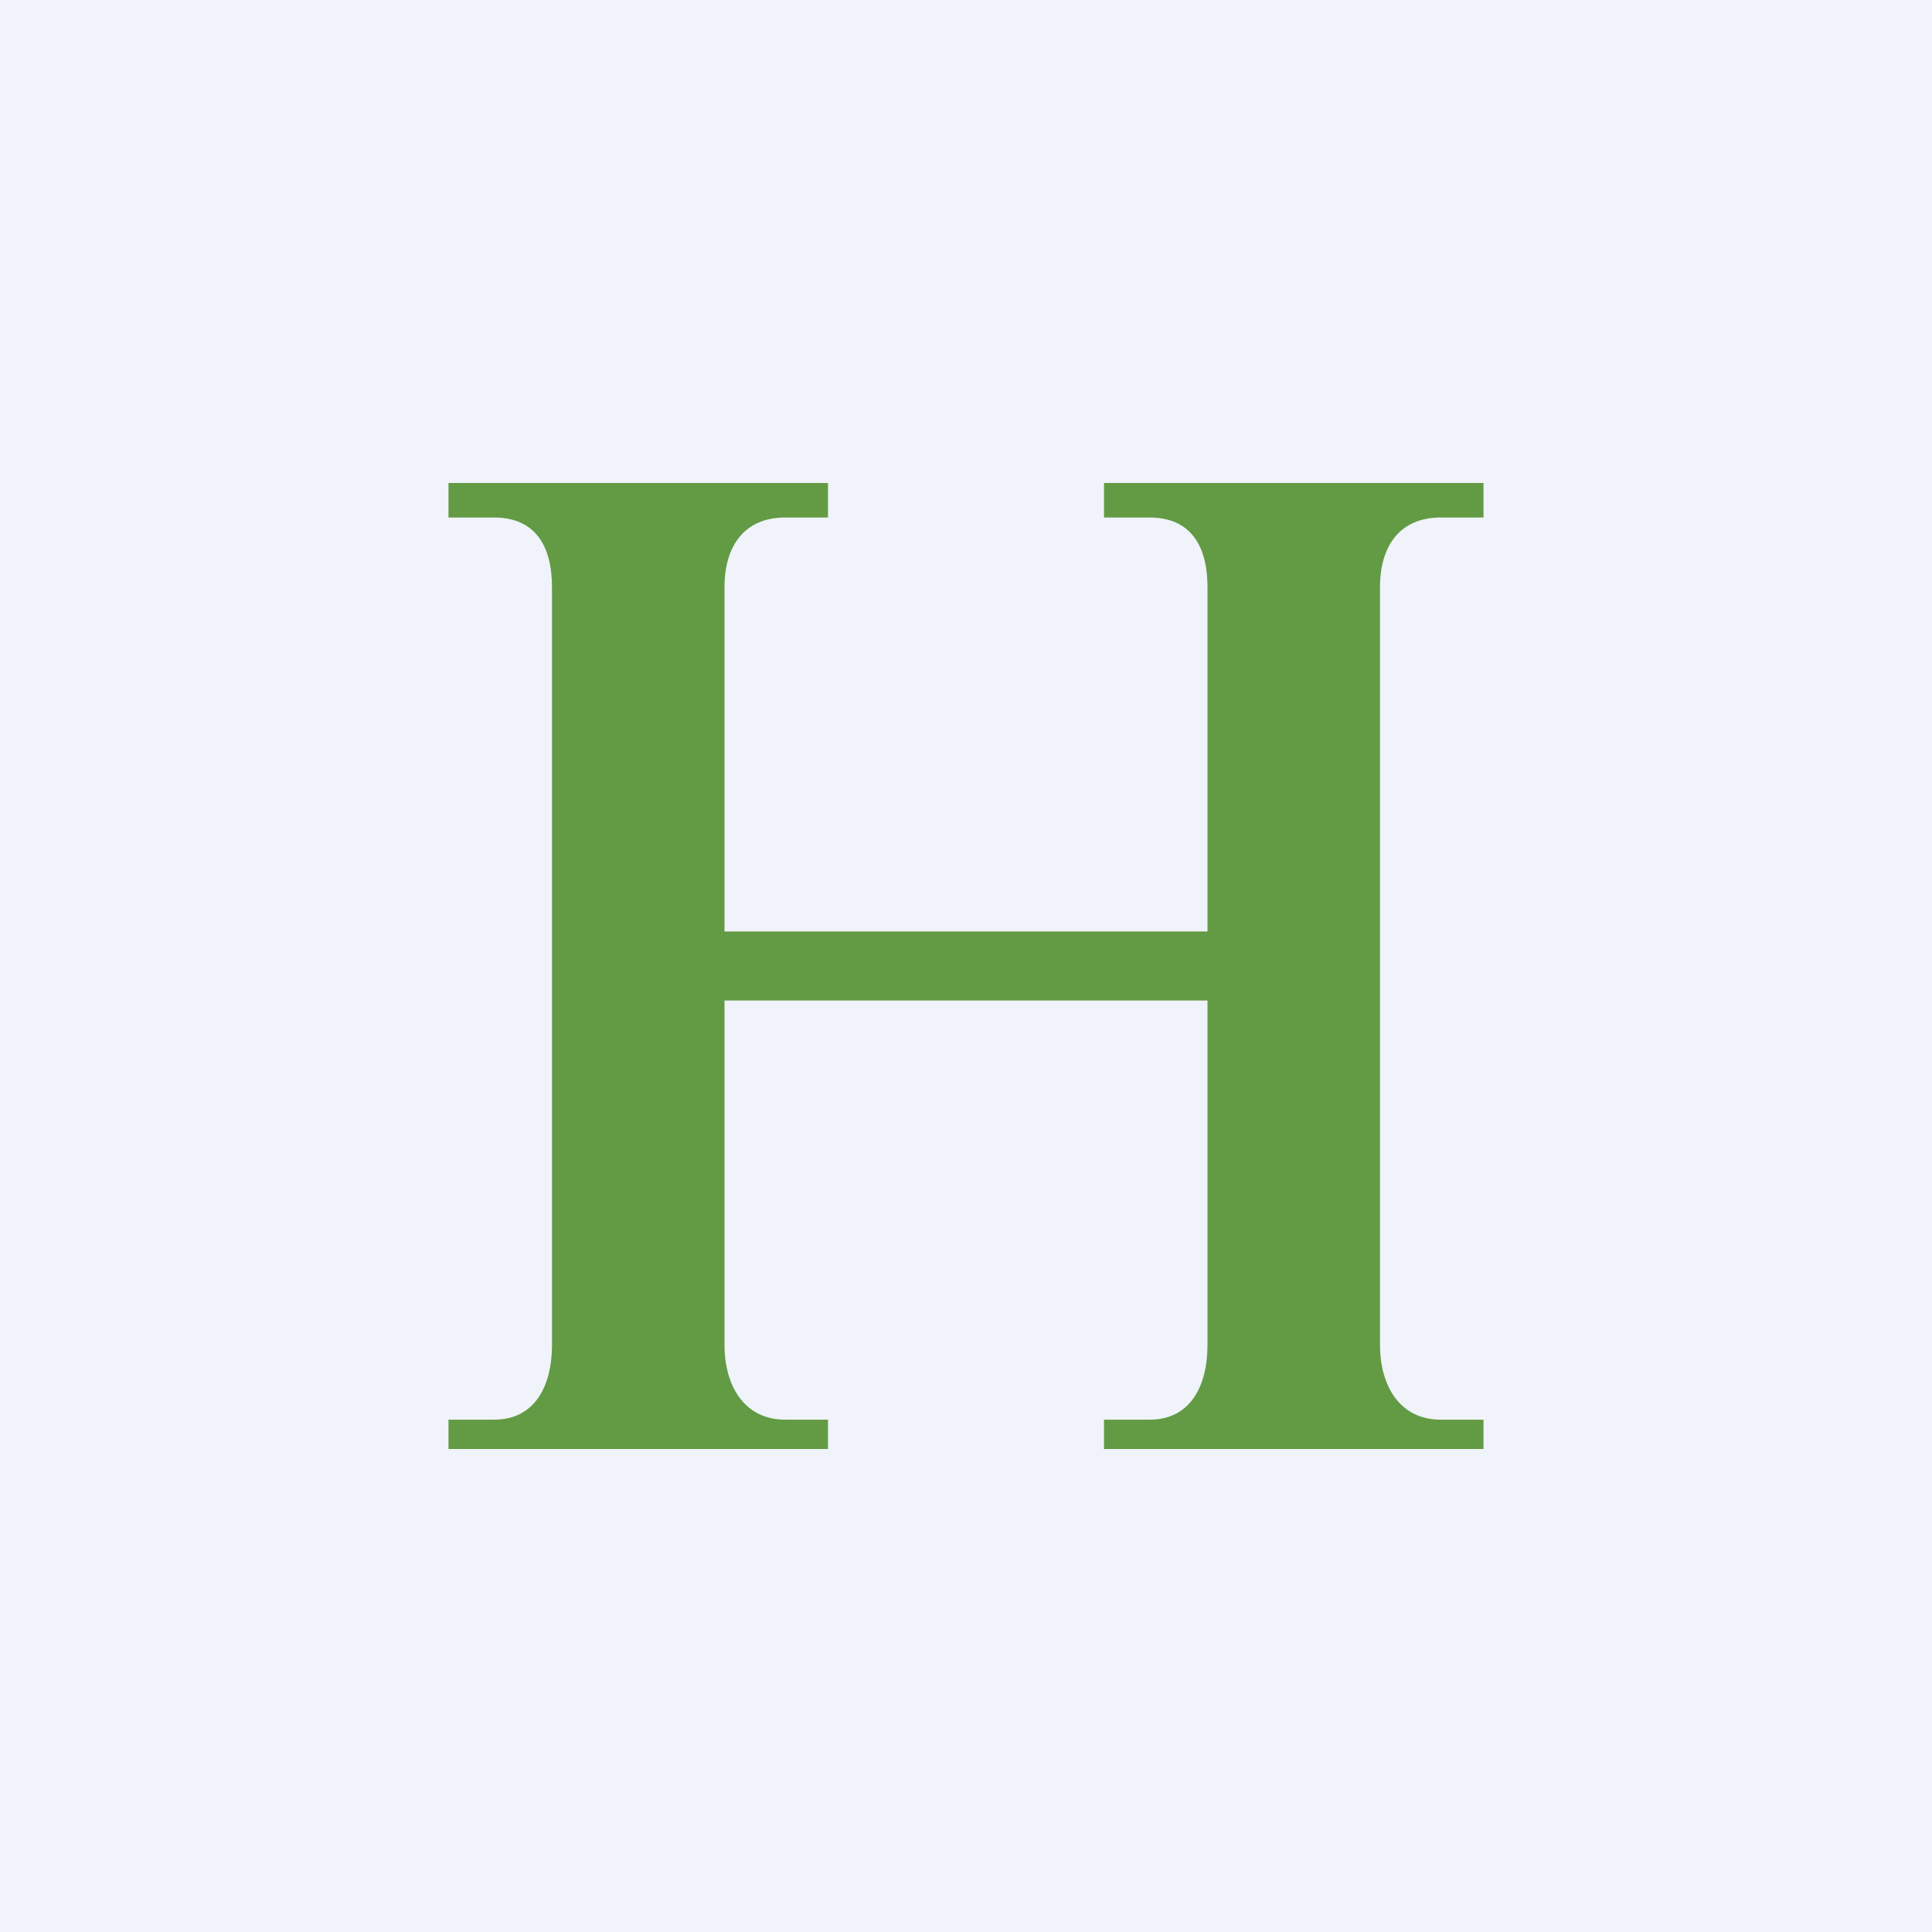 <!-- by TradingView --><svg width="56" height="56" viewBox="0 0 56 56" xmlns="http://www.w3.org/2000/svg"><path fill="#F0F3FA" d="M0 0h56v56H0z"/><path d="M13 42h11v-.85h-1.24c-1.18 0-1.76-.97-1.76-2.17V29h14v9.98c0 1.2-.5 2.17-1.68 2.17H32V42h11v-.85h-1.24c-1.18 0-1.76-.97-1.76-2.17V17.02c0-1.2.58-2.02 1.76-2.02H43v-1H32v1h1.32c1.19 0 1.68.82 1.68 2.02V27H21v-9.98c0-1.2.58-2.02 1.76-2.02H24v-1H13v1h1.32c1.19 0 1.68.82 1.68 2.02v21.96c0 1.2-.5 2.17-1.68 2.17H13V42Z" fill="#639A44"/></svg>